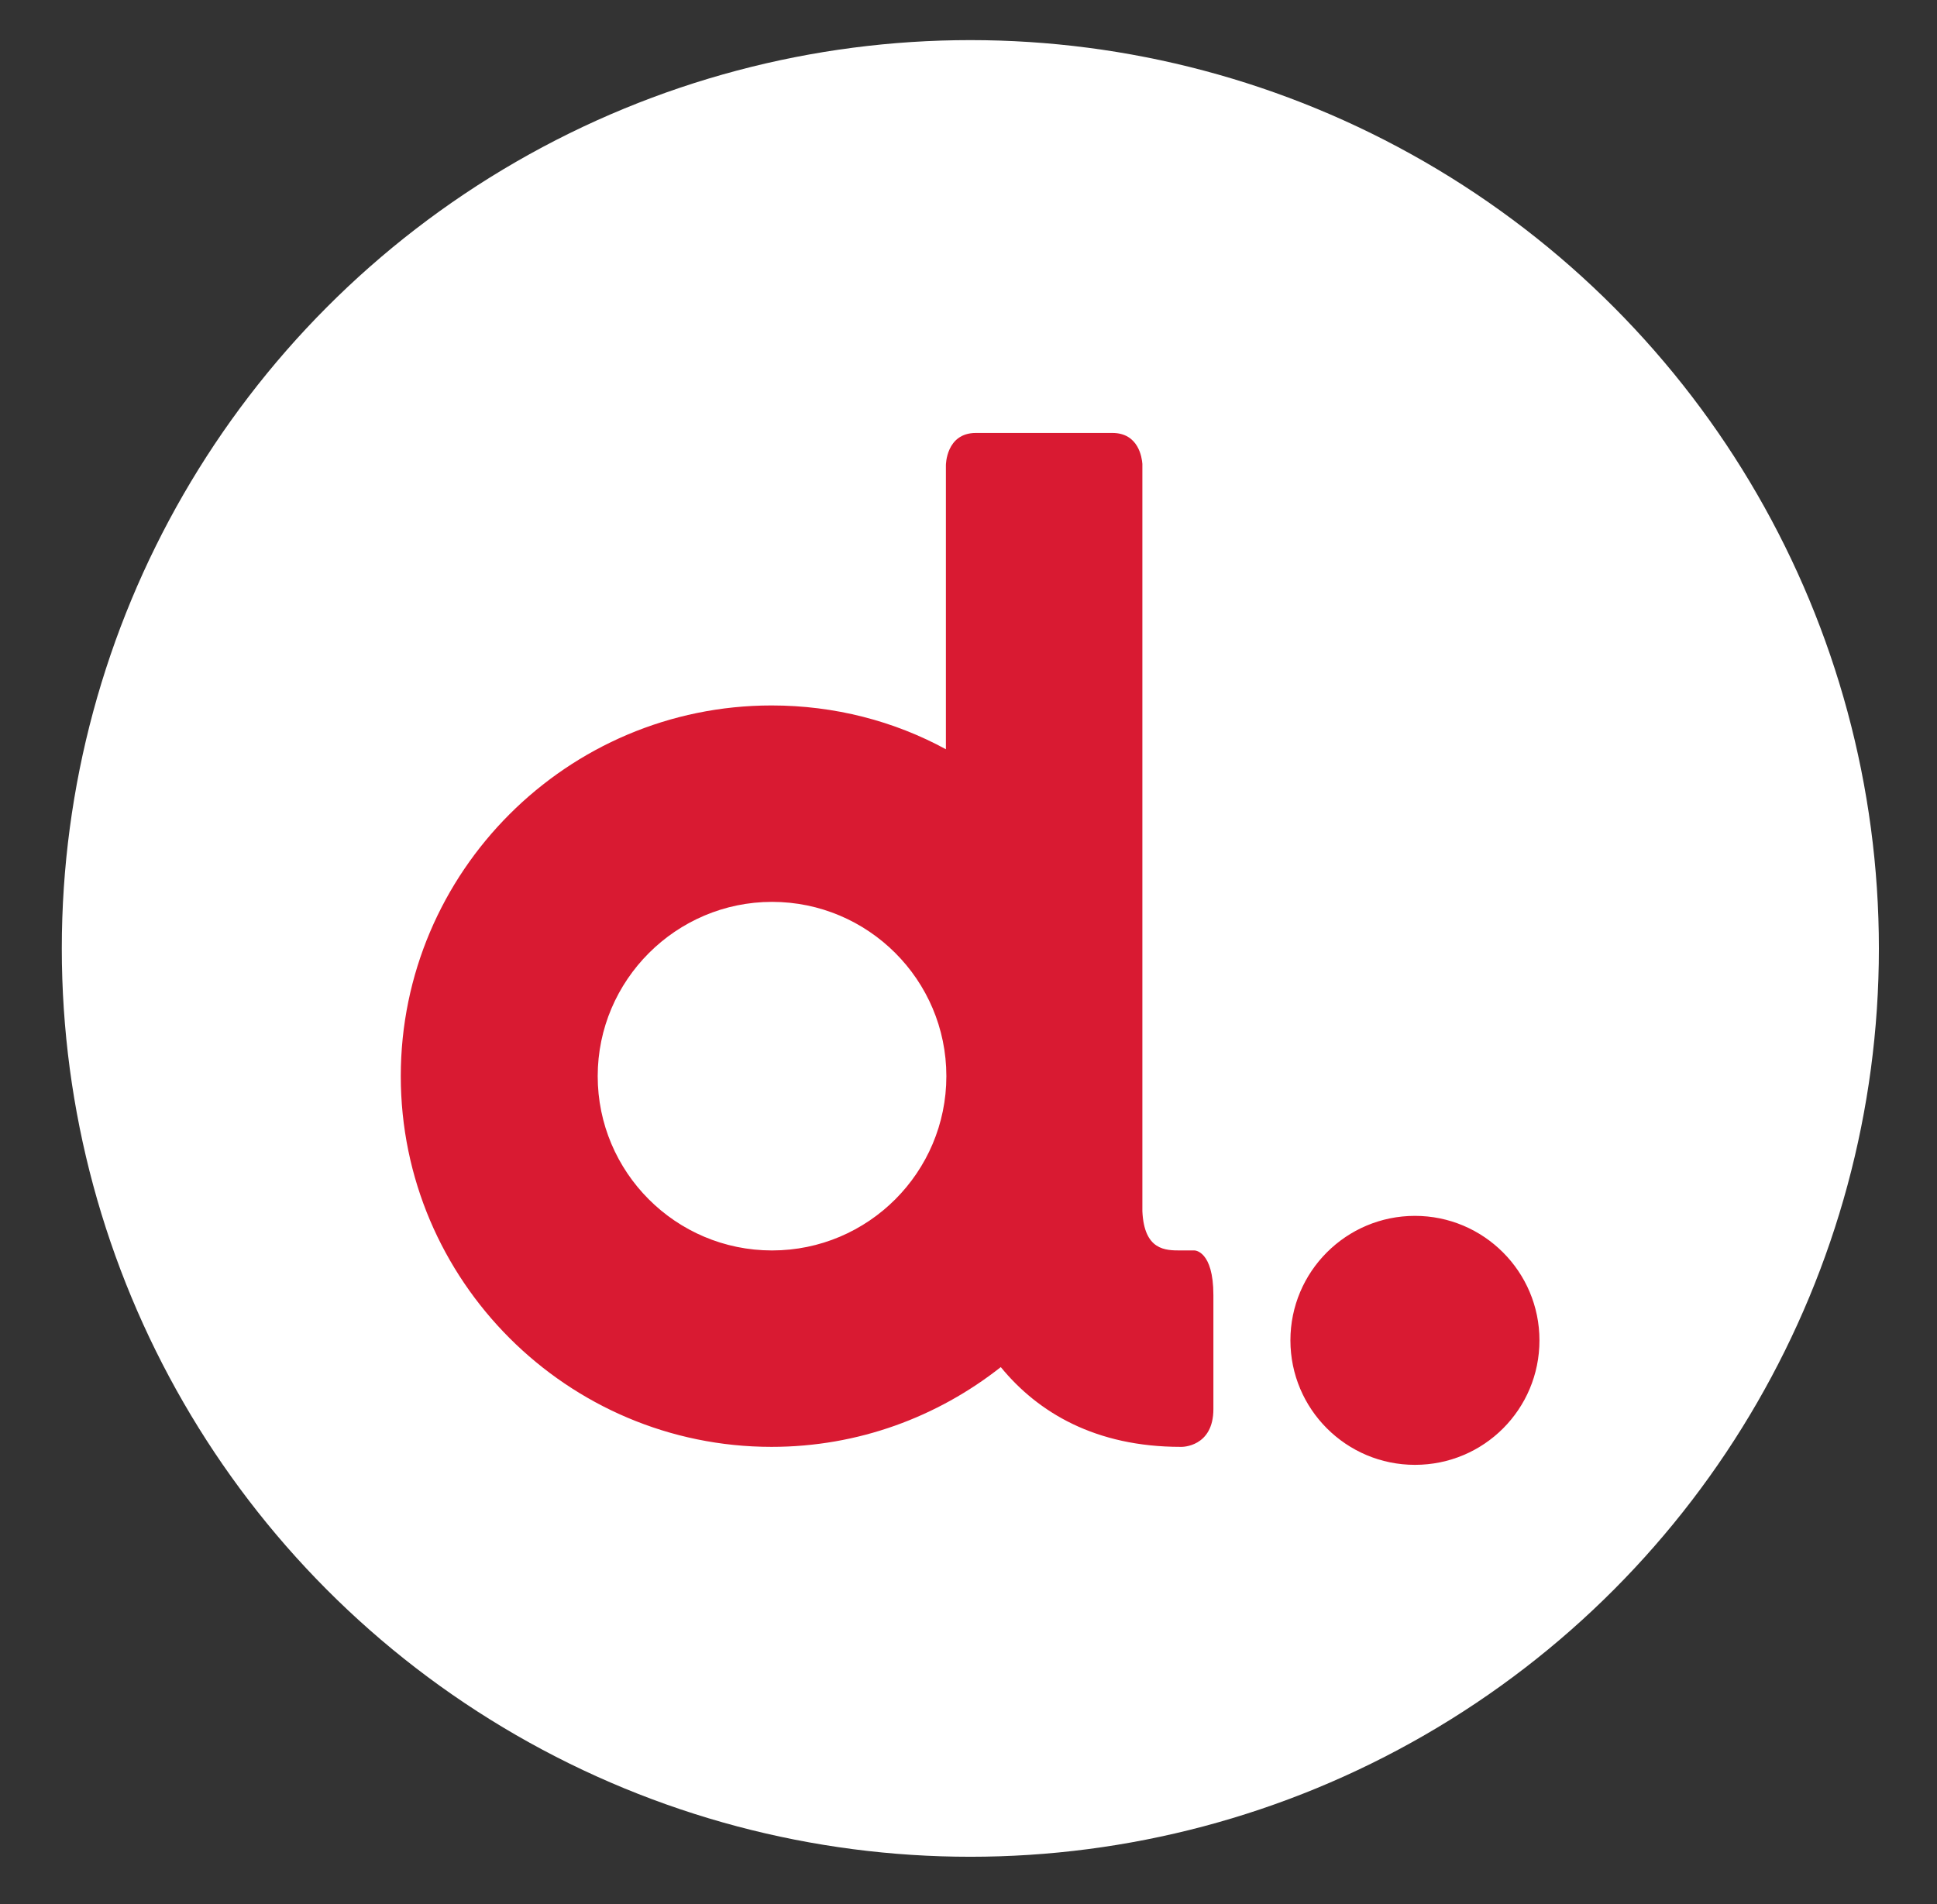 <?xml version="1.0" encoding="utf-8"?>
<!-- Generator: Adobe Illustrator 23.0.3, SVG Export Plug-In . SVG Version: 6.00 Build 0)  -->
<svg version="1.1" id="Calque_1" xmlns="http://www.w3.org/2000/svg" xmlns:xlink="http://www.w3.org/1999/xlink" x="0px" y="0px"
	 viewBox="0 0 420 413" style="enable-background:new 0 0 420 413;" xml:space="preserve">
<rect x="0" y="0" width="420" height="413" fill="#333333" stroke="none"/>
<style type="text/css">
	.st0{fill:#FFFFFF;}
	.st1{fill:#D91A32;}
</style>
<circle class="st0" cx="210.4" cy="205.7" r="197"/>
<path class="st1" d="M167.4,271.2c20.9,0,37.8-17,37.8-37.8c0-20.9-17-37.8-37.8-37.8s-37.8,17-37.8,37.8
	C129.6,254.2,146.5,271.2,167.4,271.2 M259,271.2c0,0,4.1,0,4.1,9.7v24.7c0,8.3-6.9,8.2-6.9,8.2h-0.2c-18.4,0-30.9-7.4-39-17.3
	c-13.7,10.8-30.9,17.3-49.7,17.3c-44.3,0-80.4-36.1-80.4-80.4c0-44.3,36.1-80.4,80.4-80.4c13.7,0,26.6,3.4,37.8,9.5v-61.6
	c0,0,0-7,6.5-7h29.6c5.7,0,6.4,5.4,6.5,6.7v162.1c0.4,8.5,5,8.5,8.3,8.5H259 M333.8,290.7c0-14.9-12.1-27-27-27
	c-14.9,0-27,12.1-27,27c0,14.9,12.1,27,27,27C321.8,317.7,333.8,305.6,333.8,290.7"/>
</svg>
